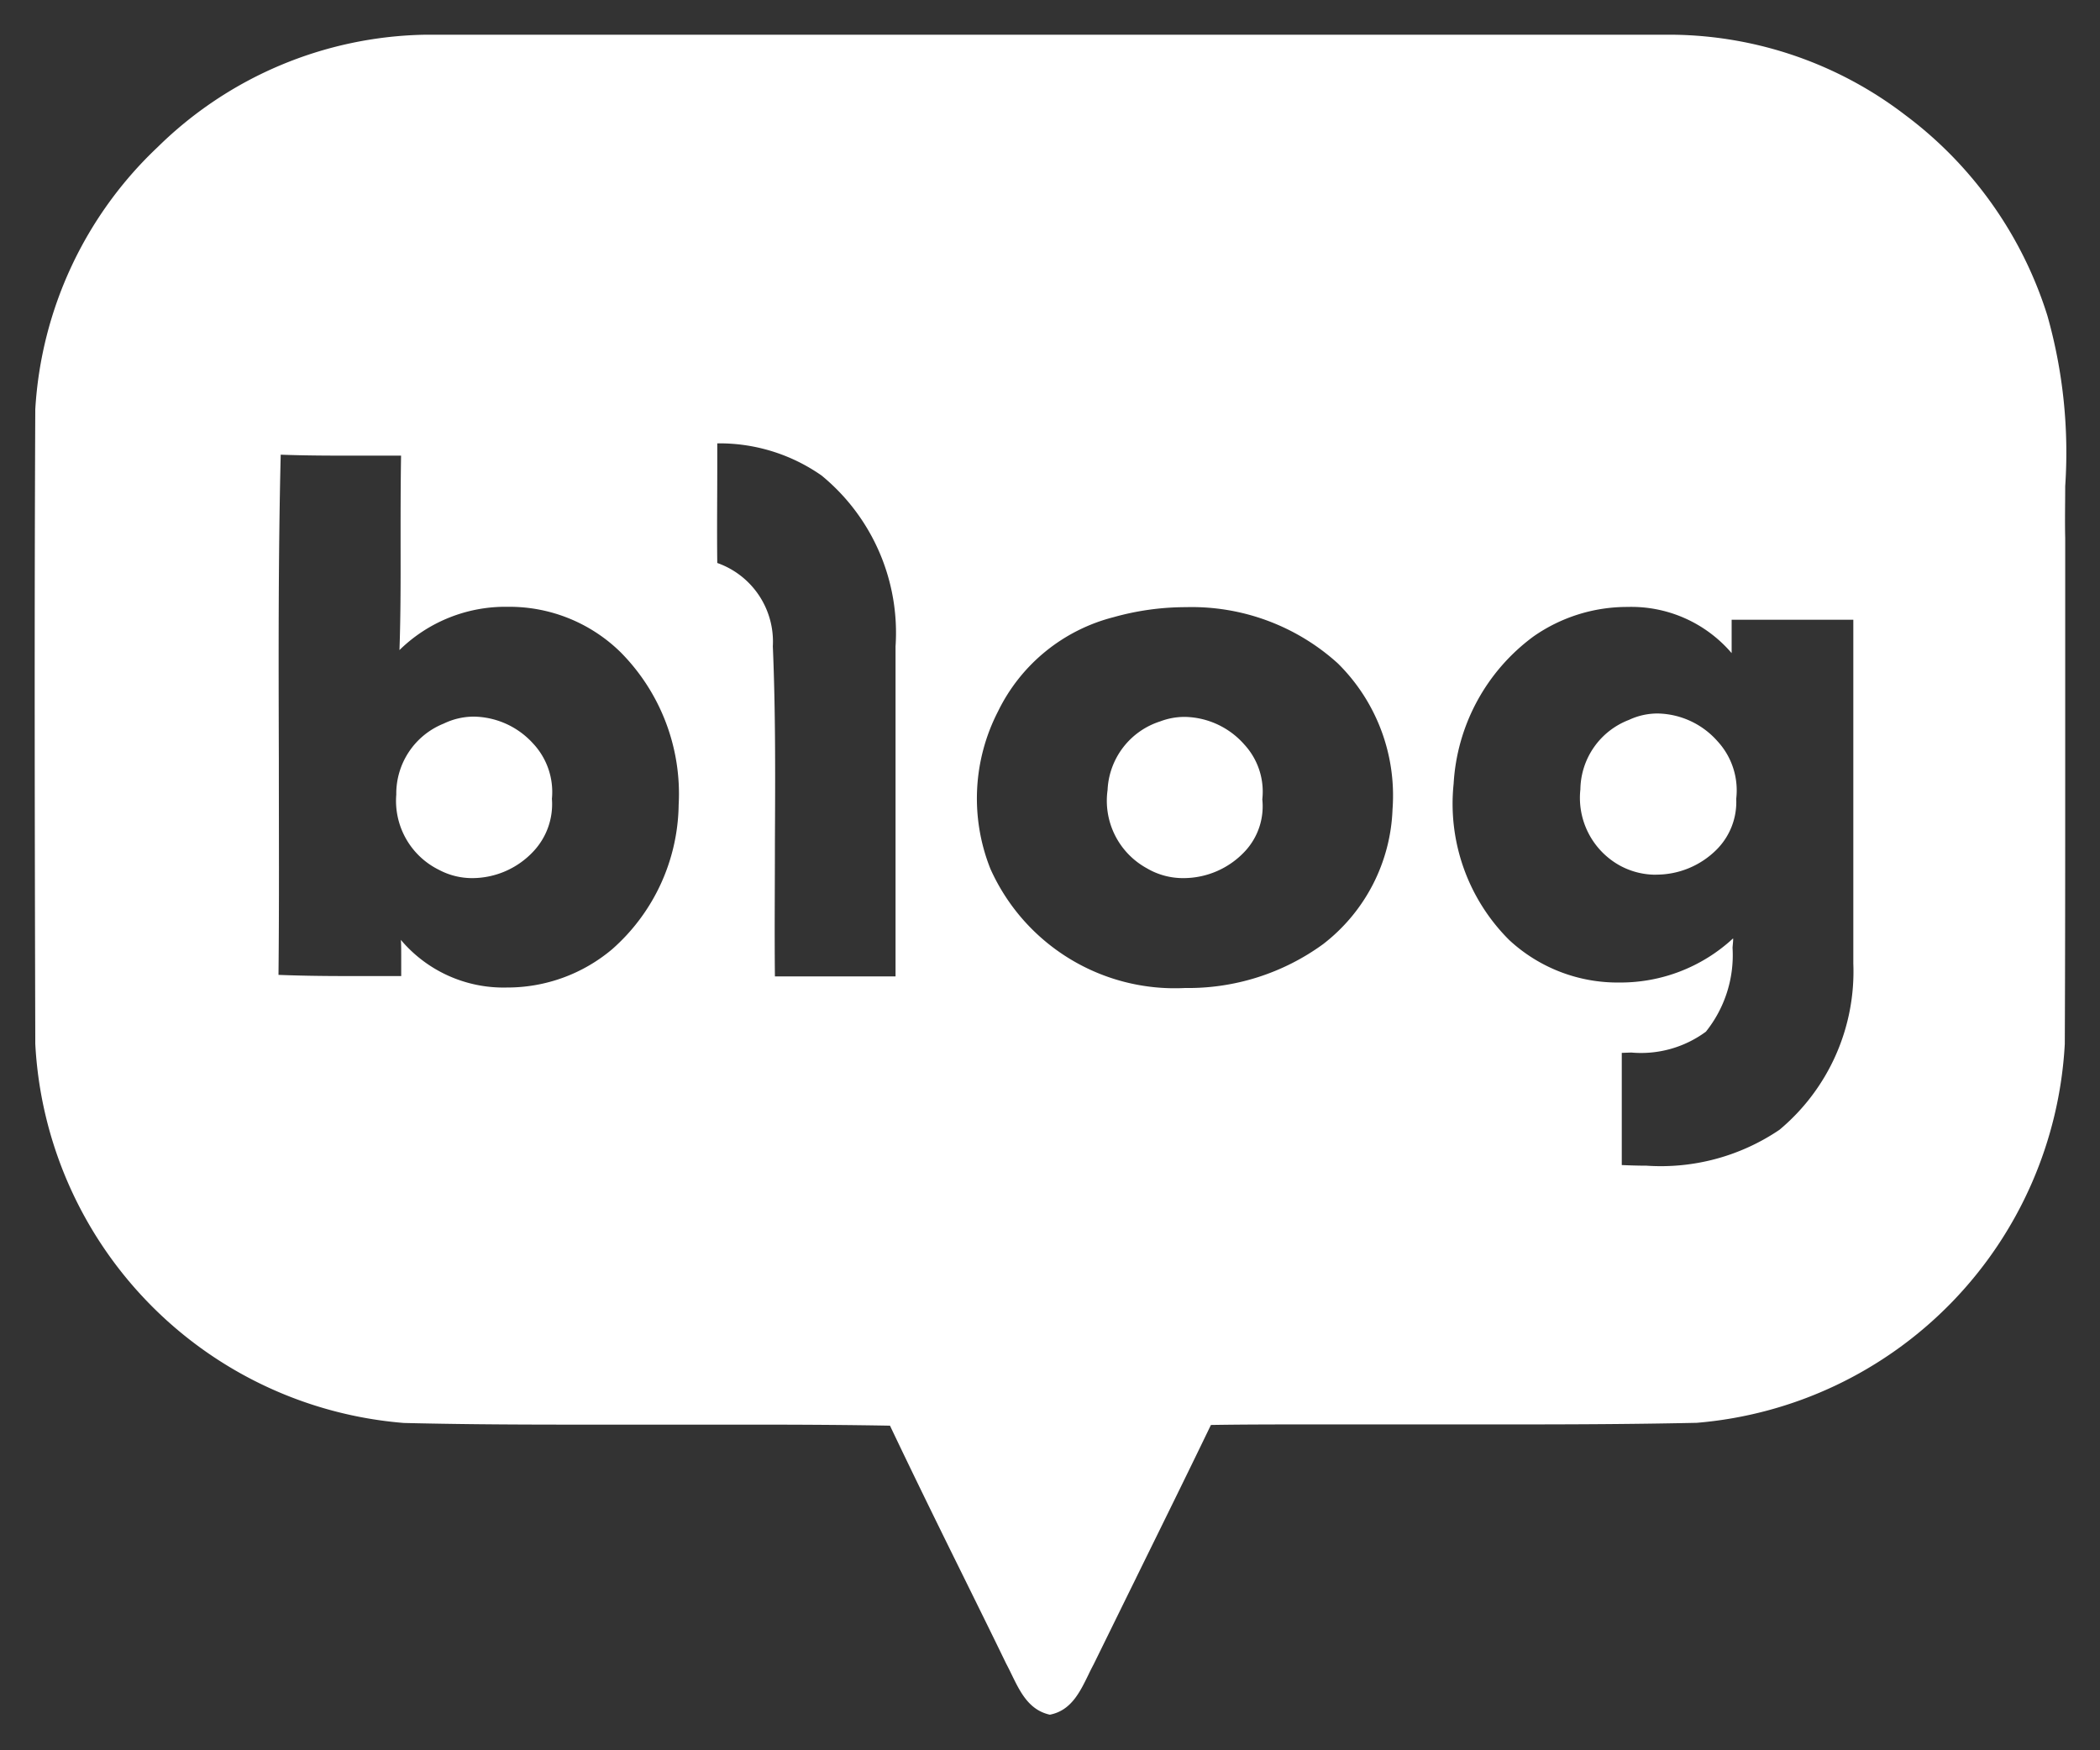 <svg xmlns="http://www.w3.org/2000/svg" width="30.238" height="25.2" viewBox="0 0 30.238 25.2">
    <rect x="0" y="0" width="30.238" height="25.2" fill="#333333" stroke="none"/>
    <g data-name="그룹 5161">
        <path data-name="빼기 1" d="M14.612 24.185c-.3-.069-.424-.329-.547-.581a4.464 4.464 0 0 0-.078-.155c-.216-.446-.437-.892-.65-1.324-.339-.686-.689-1.4-1.022-2.1-.561-.01-1.176-.015-1.935-.015H7.715c-.964 0-1.7-.007-2.4-.024a5.78 5.78 0 0 1-5.307-5.46v-.088C0 11.476-.006 8.41.008 5.394A5.643 5.643 0 0 1 1.77 1.618 5.629 5.629 0 0 1 5.612 0H23.6a5.6 5.6 0 0 1 3.336 1.158 5.746 5.746 0 0 1 2.044 2.885 7.238 7.238 0 0 1 .257 2.457c0 .234-.006.5 0 .745v3.315c0 1.3 0 2.648-.006 3.97a5.787 5.787 0 0 1-5.3 5.454c-.743.016-1.534.023-2.563.023h-2.854c-.6 0-1.1 0-1.578.008-.354.734-.72 1.475-1.073 2.193l-.006.013-.083.168-.526 1.071c-.026.049-.052.1-.076.151-.124.254-.251.516-.555.575zm9.844-11.173c0 .043-.006.088-.009.132a1.761 1.761 0 0 1-.384 1.209 1.573 1.573 0 0 1-1.074.3l-.137.005v1.615c.117.005.237.009.355.009a3.045 3.045 0 0 0 1.916-.517 2.969 2.969 0 0 0 1.063-2.394V8.422h-1.752v.481a1.9 1.9 0 0 0-1.5-.665 2.351 2.351 0 0 0-1.352.424 2.833 2.833 0 0 0-1.151 2.121 2.768 2.768 0 0 0 .8 2.25 2.294 2.294 0 0 0 1.589.612 2.386 2.386 0 0 0 1.63-.631zm-7.877-4.771a3.852 3.852 0 0 0-1.047.145 2.552 2.552 0 0 0-1.662 1.357 2.735 2.735 0 0 0-.108 2.268 2.909 2.909 0 0 0 2.8 1.713 3.3 3.3 0 0 0 1.989-.631 2.565 2.565 0 0 0 1-1.941 2.672 2.672 0 0 0-.786-2.1 3.133 3.133 0 0 0-2.186-.811zM5.265 13.023a1.933 1.933 0 0 0 1.533.694 2.34 2.34 0 0 0 1.515-.55 2.819 2.819 0 0 0 .959-2.078 2.894 2.894 0 0 0-.837-2.2 2.285 2.285 0 0 0-1.621-.653 2.178 2.178 0 0 0-1.562.623c.018-.519.017-1.044.016-1.553 0-.408 0-.829.007-1.246h-.61c-.368 0-.748 0-1.123-.014-.036 1.468-.031 2.955-.027 4.393v.023c0 1.008.006 2.049-.005 3.073.281.011.59.017.972.017h.795v-.27c0-.1 0-.187-.005-.251zm4.563-7.144v.333c0 .454-.006.924 0 1.393a1.2 1.2 0 0 1 .8 1.2c.04.939.035 1.9.03 2.82 0 .633-.007 1.284 0 1.932h1.737V8.806a2.927 2.927 0 0 0-1.065-2.46 2.563 2.563 0 0 0-1.508-.463zm6.713 6.263a1.024 1.024 0 0 1-.528-.142 1.108 1.108 0 0 1-.565-1.126 1.089 1.089 0 0 1 .757-.988.984.984 0 0 1 .355-.065 1.168 1.168 0 0 1 .859.4 1 1 0 0 1 .257.787.95.95 0 0 1-.246.744 1.211 1.211 0 0 1-.889.39zm-10.236 0a1.016 1.016 0 0 1-.482-.118 1.107 1.107 0 0 1-.617-1.084 1.087 1.087 0 0 1 .684-1.023 1 1 0 0 1 .432-.1 1.175 1.175 0 0 1 .853.386 1.021 1.021 0 0 1 .272.797.993.993 0 0 1-.269.76 1.207 1.207 0 0 1-.873.382zm17.042-.049a1.078 1.078 0 0 1-.53-.136 1.114 1.114 0 0 1-.561-1.093 1.087 1.087 0 0 1 .7-1 .966.966 0 0 1 .415-.092 1.176 1.176 0 0 1 .86.4A1.043 1.043 0 0 1 24.5 11a.97.97 0 0 1-.278.727 1.228 1.228 0 0 1-.875.365z" transform="translate(.5 .5)" style="fill:#fff;stroke:transparent;stroke-miterlimit:10"/>
    </g>
</svg>
